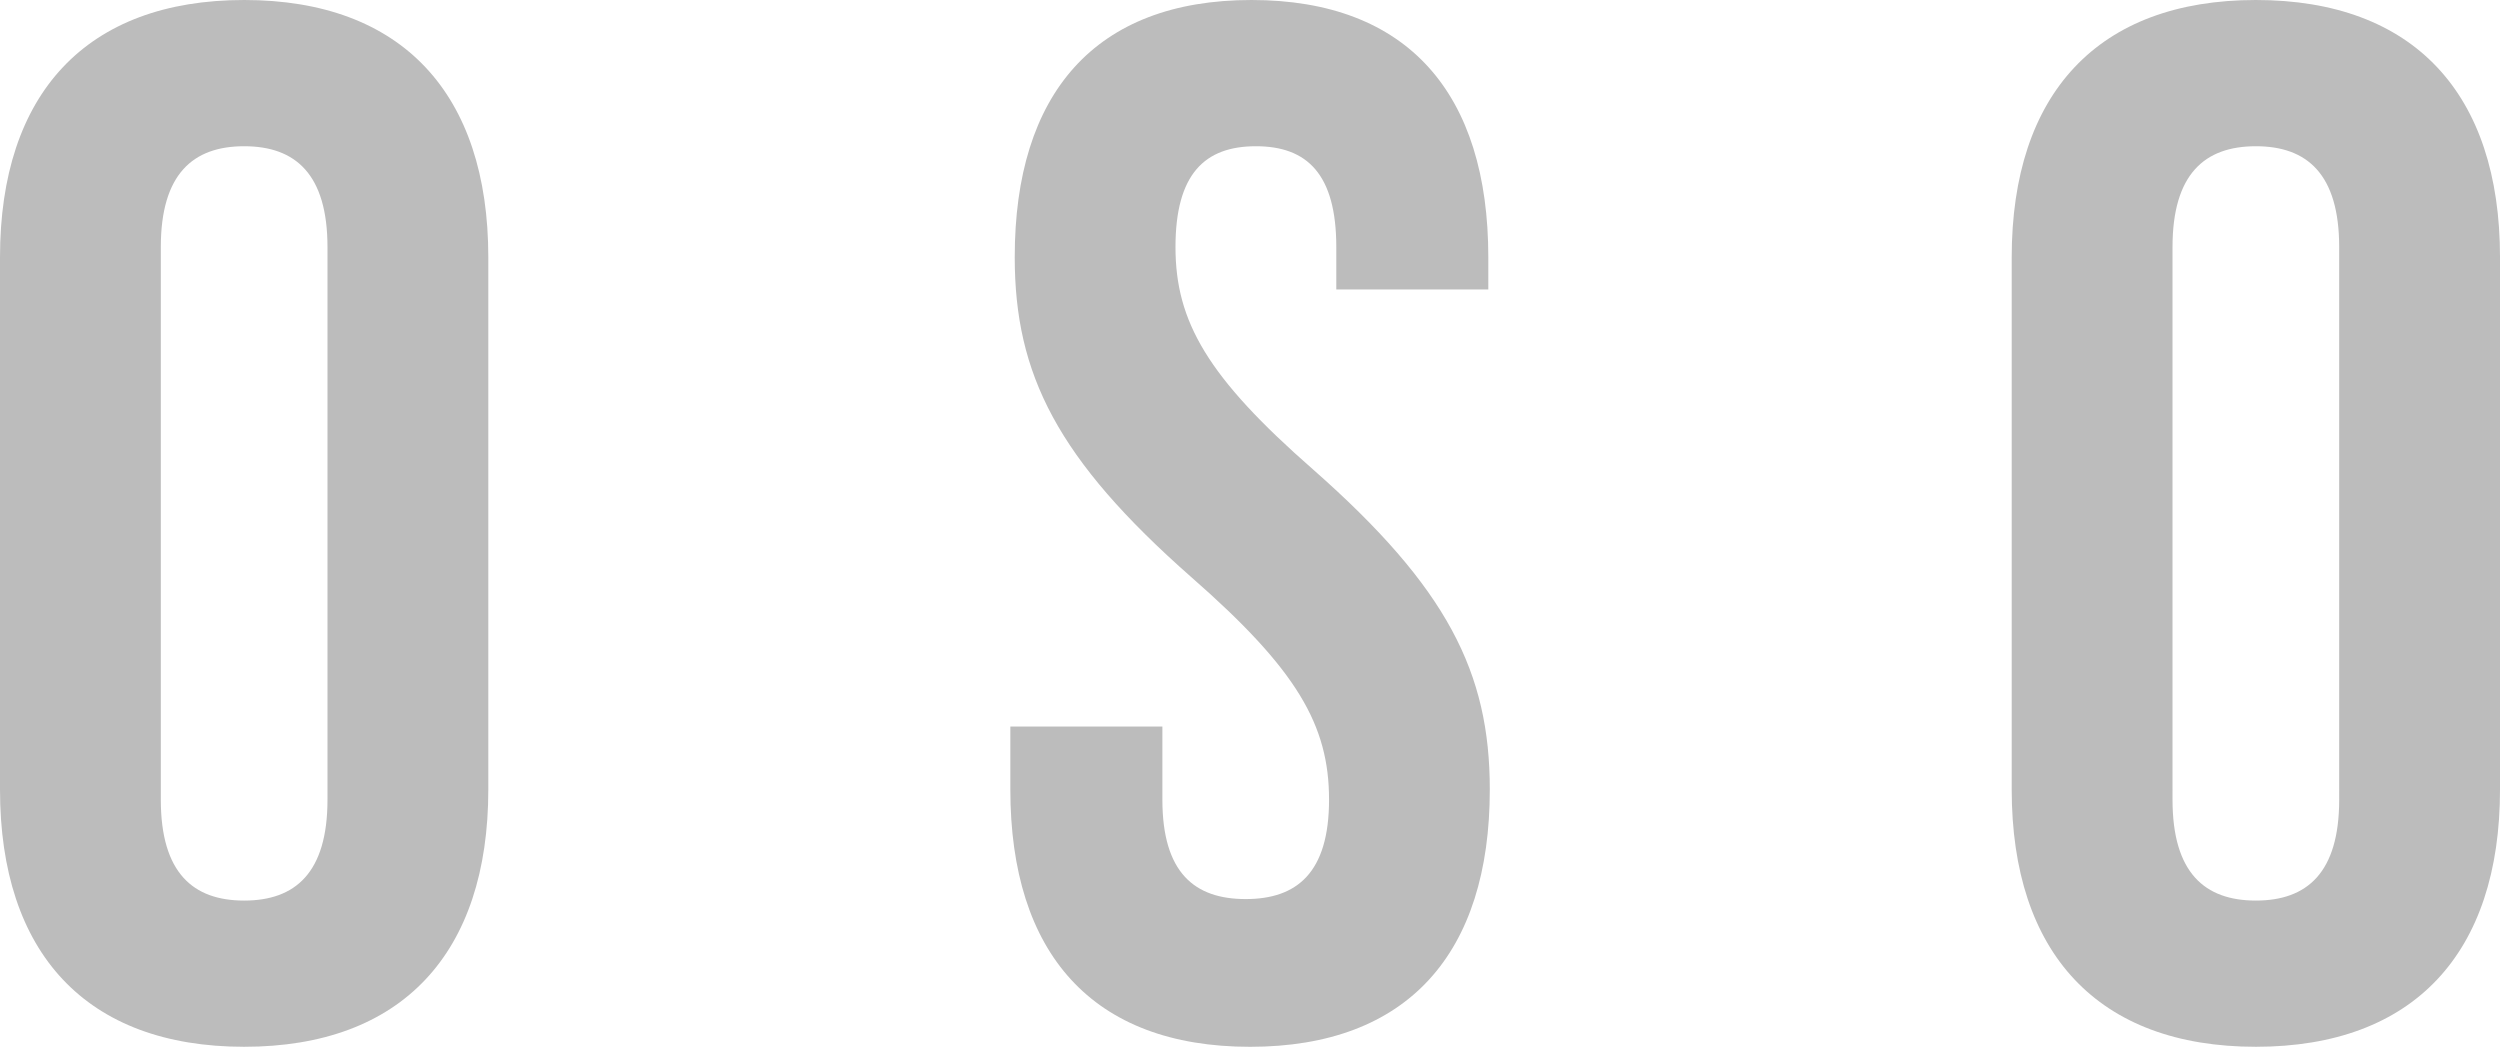<svg id="Group_1463" data-name="Group 1463" xmlns="http://www.w3.org/2000/svg" xmlns:xlink="http://www.w3.org/1999/xlink" width="203.354" height="85.147" viewBox="0 0 203.354 85.147">
  <defs>
    <clipPath id="clip-path">
      <rect id="Rectangle_764" data-name="Rectangle 764" width="203.354" height="85.147" fill="#bcbcbc"/>
    </clipPath>
  </defs>
  <g id="Group_1462" data-name="Group 1462" clip-path="url(#clip-path)">
    <path id="Path_2217" data-name="Path 2217" d="M0,20.93C0,7.611,7.017,0,19.86,0s19.86,7.611,19.86,20.93V64.217c0,13.32-7.016,20.93-19.86,20.93S0,77.536,0,64.217ZM13.081,65.049c0,5.946,2.617,8.205,6.779,8.205s6.778-2.26,6.778-8.205V20.1c0-5.946-2.616-8.205-6.778-8.205s-6.779,2.259-6.779,8.205Z" fill="#bcbcbc"/>
    <path id="Path_2218" data-name="Path 2218" d="M206.3,0c12.724,0,19.265,7.611,19.265,20.93v2.617H213.2V20.1c0-5.946-2.379-8.205-6.541-8.205s-6.54,2.26-6.54,8.205c0,6.065,2.617,10.584,11.178,18.076,10.94,9.632,14.389,16.53,14.389,26.043,0,13.319-6.659,20.93-19.5,20.93s-19.5-7.611-19.5-20.93V59.1h12.367v5.946c0,5.945,2.616,8.086,6.778,8.086s6.779-2.141,6.779-8.086c0-6.065-2.617-10.584-11.178-18.076-10.941-9.632-14.389-16.53-14.389-26.043C187.035,7.611,193.575,0,206.3,0" transform="translate(-104.503)" fill="#bcbcbc"/>
    <path id="Path_2219" data-name="Path 2219" d="M371.73,20.93C371.73,7.611,378.747,0,391.59,0s19.86,7.611,19.86,20.93V64.217c0,13.32-7.016,20.93-19.86,20.93s-19.86-7.611-19.86-20.93Zm13.081,44.119c0,5.946,2.617,8.205,6.779,8.205s6.778-2.26,6.778-8.205V20.1c0-5.946-2.616-8.205-6.778-8.205s-6.779,2.259-6.779,8.205Z" transform="translate(-208.095)" fill="#bcbcbc"/>
  </g>
</svg>
